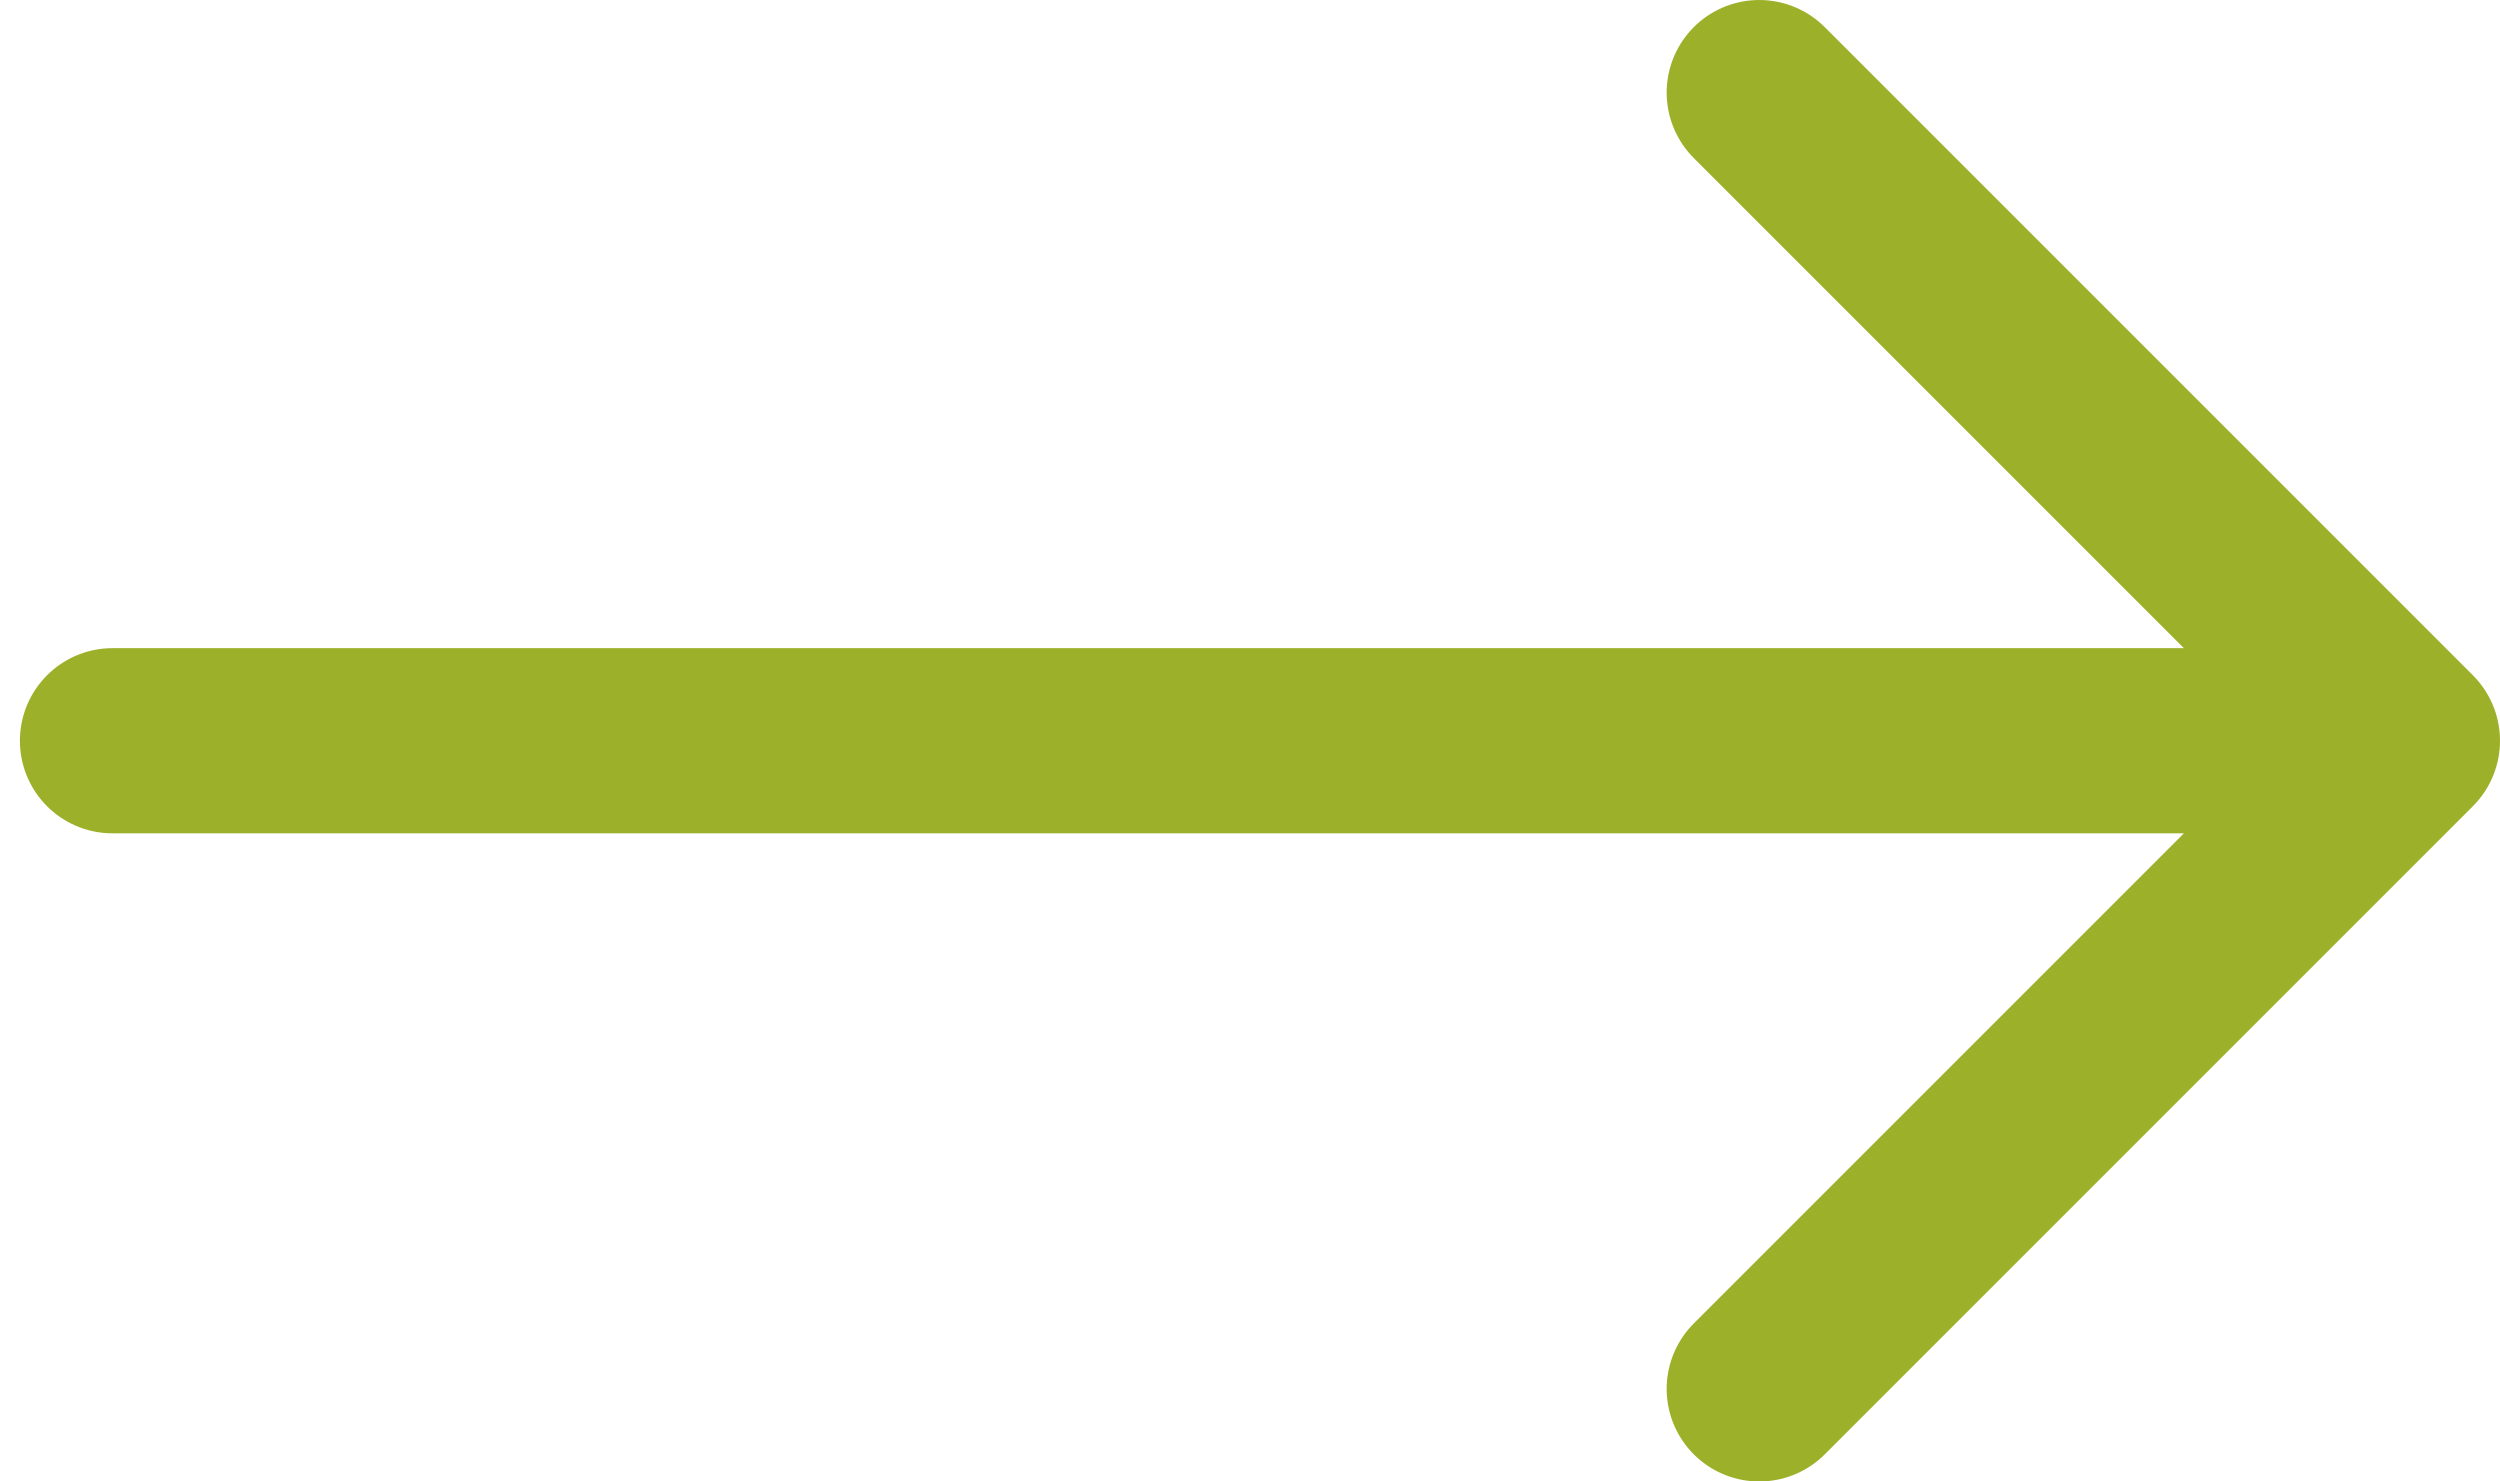 <svg xmlns="http://www.w3.org/2000/svg" width="27" height="16" viewBox="0 0 27 16">
    <g fill="none" fill-rule="evenodd" stroke="rgb(157,176,42)" stroke-linecap="round" stroke-linejoin="round" stroke-width="2">
        <path d="M1.215 8H26M19 1l7 7-7 7"/>
    </g>
</svg>
